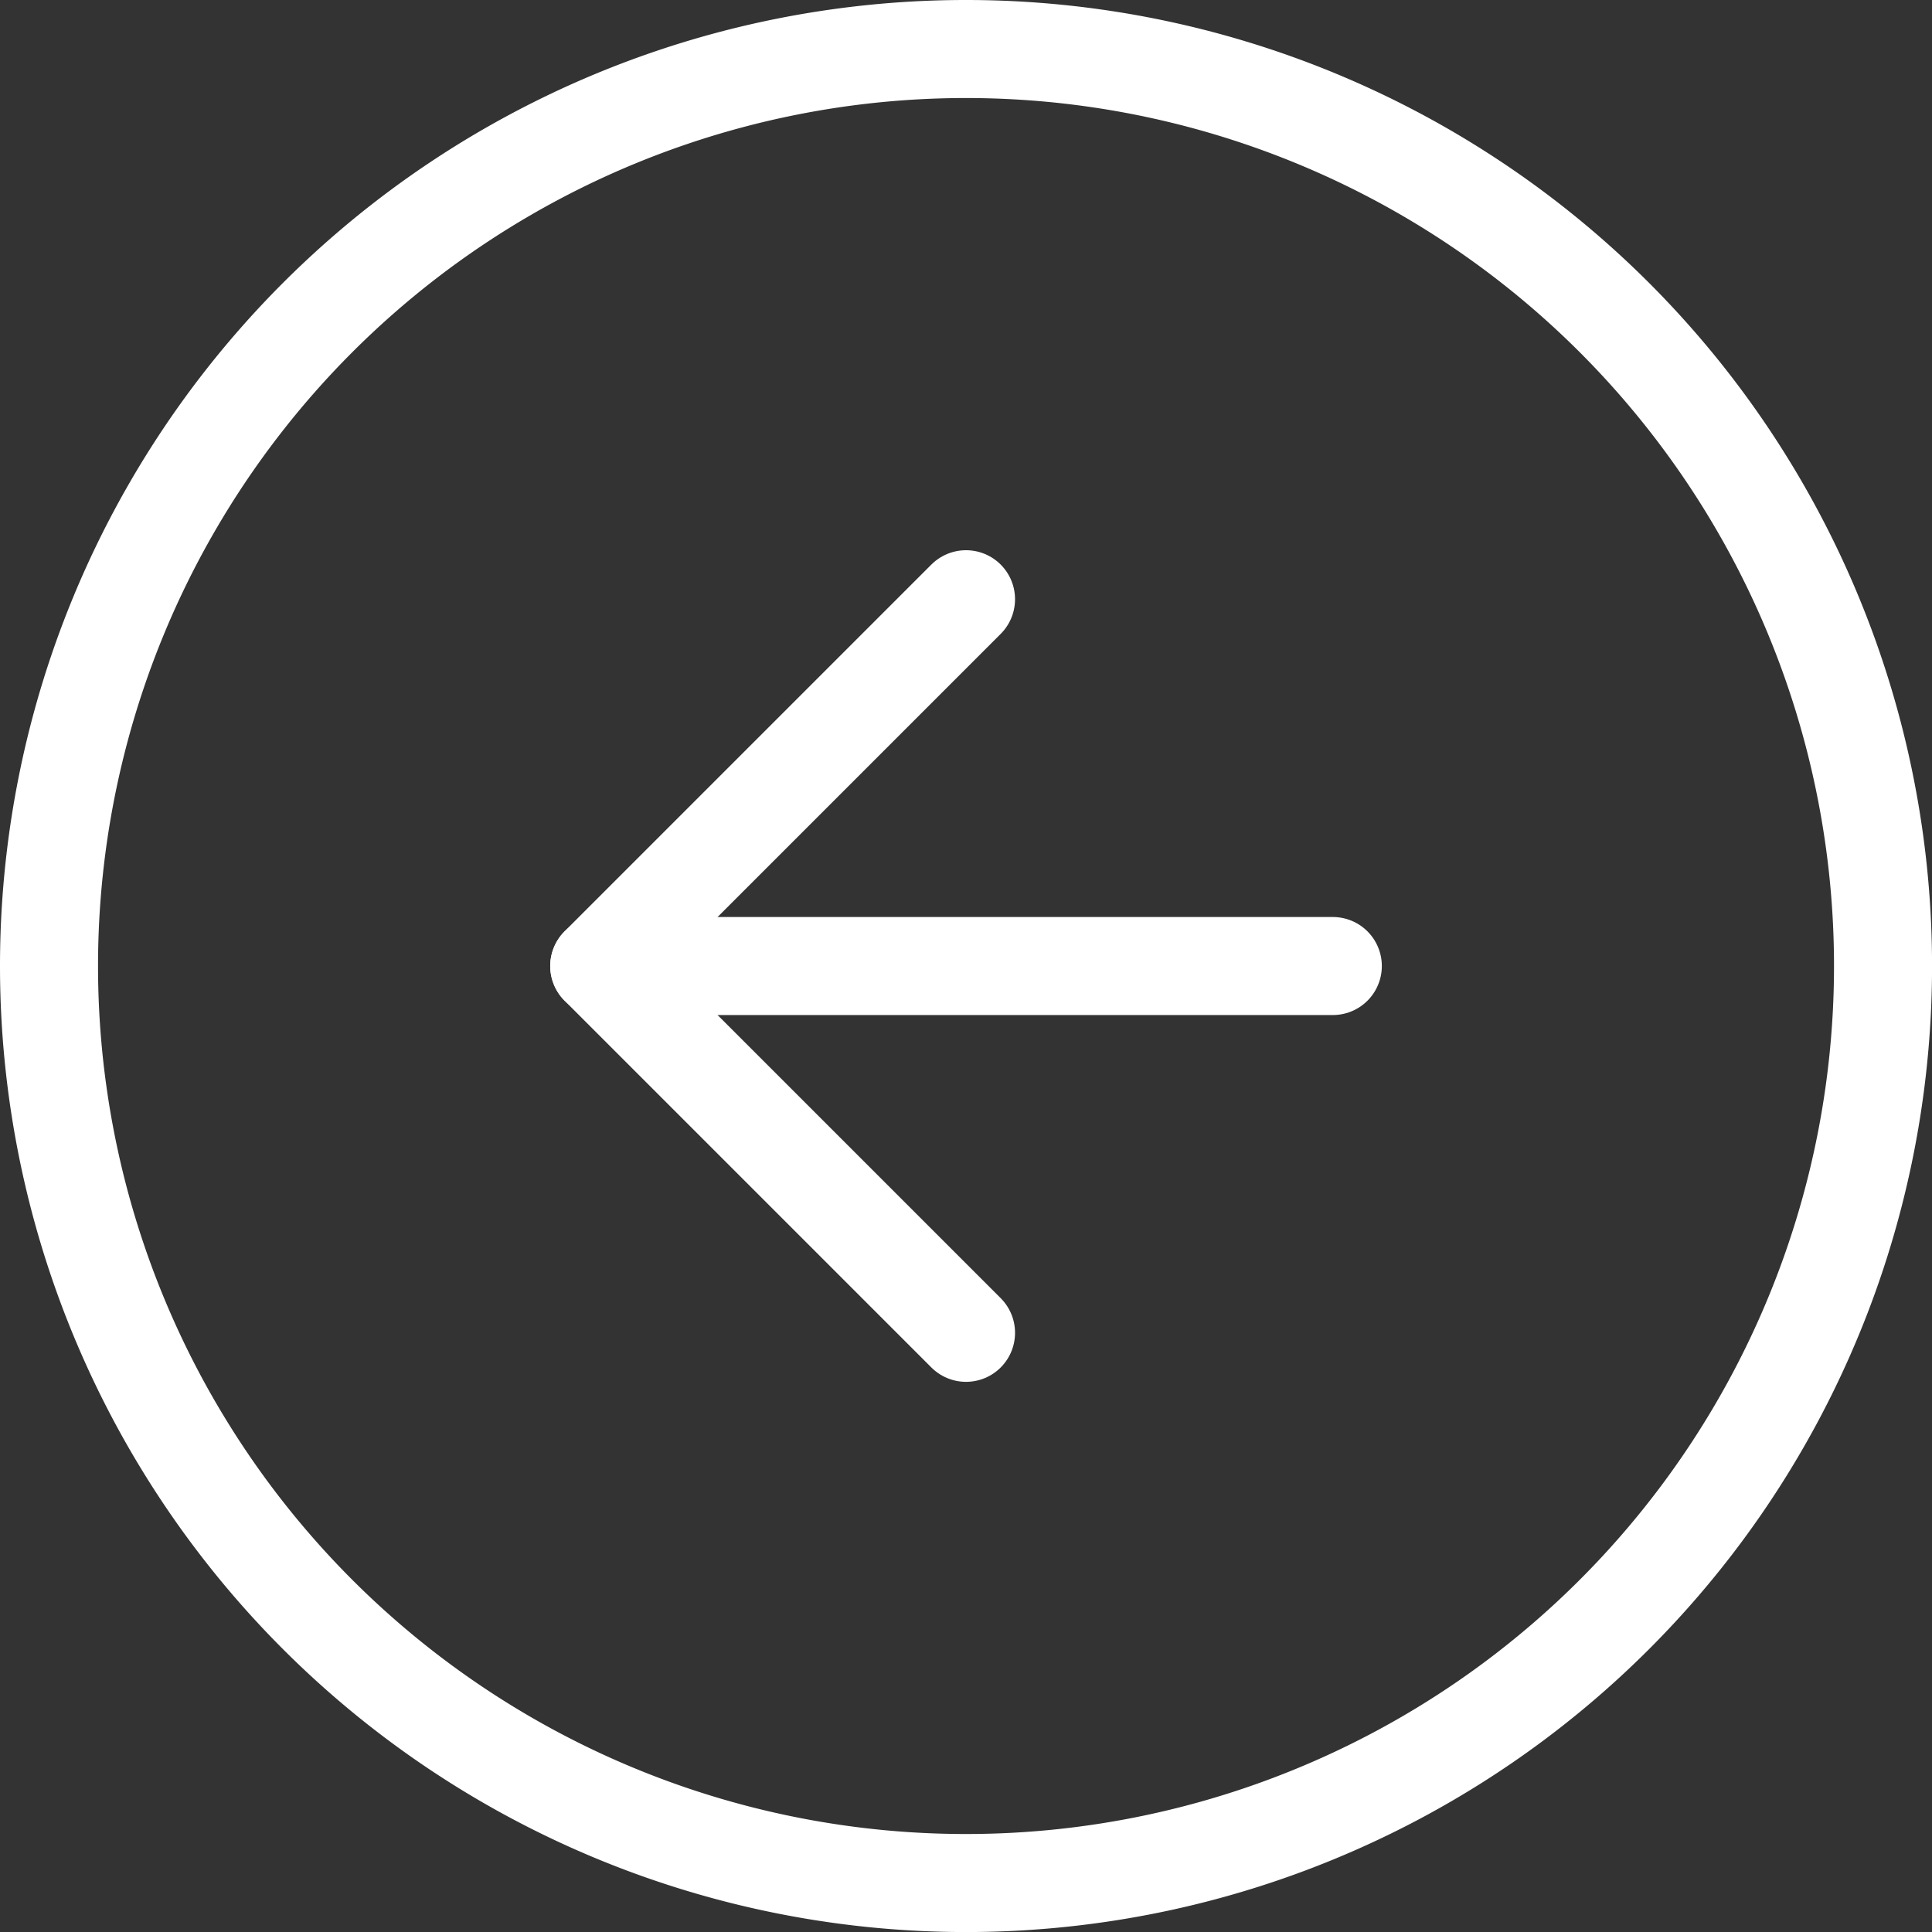 <svg xmlns="http://www.w3.org/2000/svg" width="39.415" height="39.415" viewBox="0 0 39.415 39.415"><rect x="0" y="0" width="39.415" height="39.415" fill="#333333" stroke="none"/><defs><style>.a{fill:none;stroke:#fff;stroke-linecap:round;stroke-linejoin:round;stroke-width:2px;}</style></defs><g transform="translate(1 1)"><path class="a" d="M3,21.708A18.708,18.708,0,1,0,21.708,3,18.708,18.708,0,0,0,3,21.708Z" transform="translate(-3 -3)"/><path class="a" d="M25.483,26.966,18,19.483,25.483,12" transform="translate(-6.775 -0.775)"/><path class="a" d="M26.966,18H12" transform="translate(-0.775 0.708)"/></g></svg>
